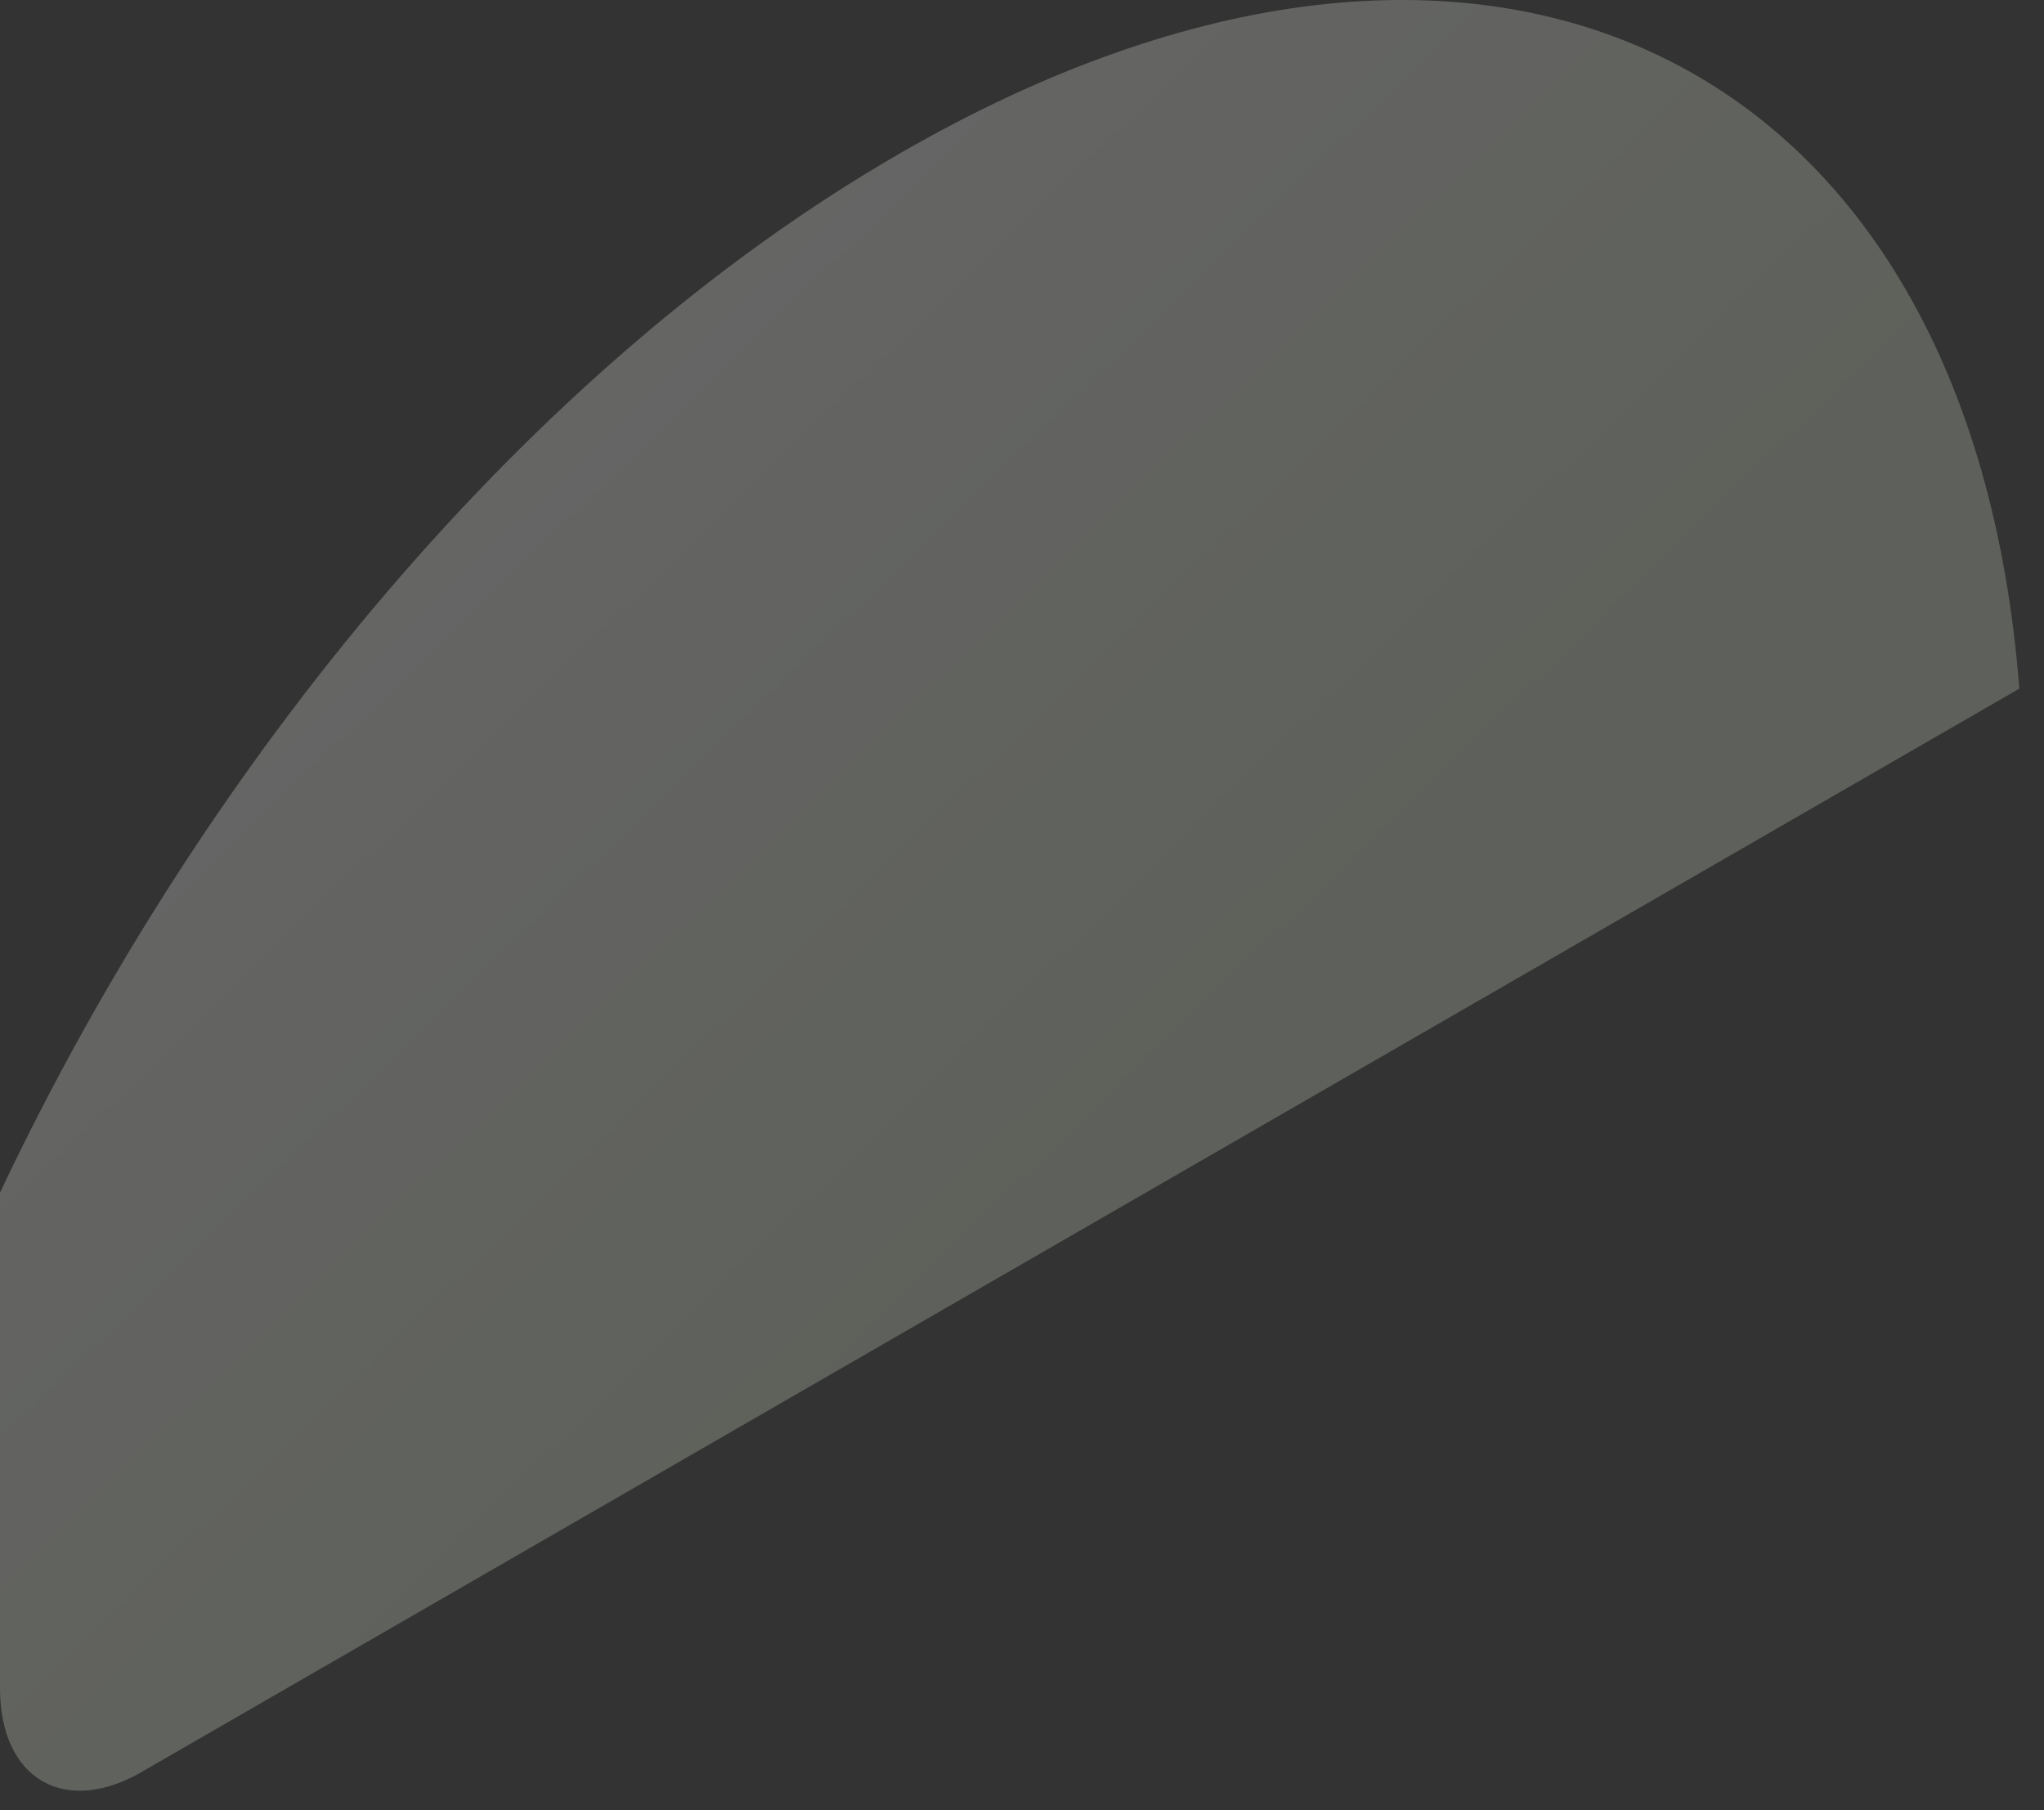 <?xml version="1.0" encoding="utf-8"?>
<svg xmlns="http://www.w3.org/2000/svg" fill="none" height="100%" overflow="visible" preserveAspectRatio="none" style="display: block;" viewBox="0 0 35 31" width="100%">
<rect x="0" y="0" width="35" height="31" fill="#333333" stroke="none"/>
<g id="Group" opacity="0.25">
<path d="M0 28.91V20.424C3.514 12.992 9.106 6.263 15.409 2.627C25.463 -3.178 33.744 0.97 34.577 11.793L2.491 30.307C1.131 31.132 0 30.483 0 28.91Z" fill="url(#paint0_linear_0_13485)" id="Vector"/>
</g>
<defs>
<linearGradient gradientUnits="userSpaceOnUse" id="paint0_linear_0_13485" x1="6.349" x2="18.569" y1="6.874" y2="19.494">
<stop stop-color="white"/>
<stop offset="1" stop-color="#E1EBD3"/>
</linearGradient>
</defs>
</svg>
